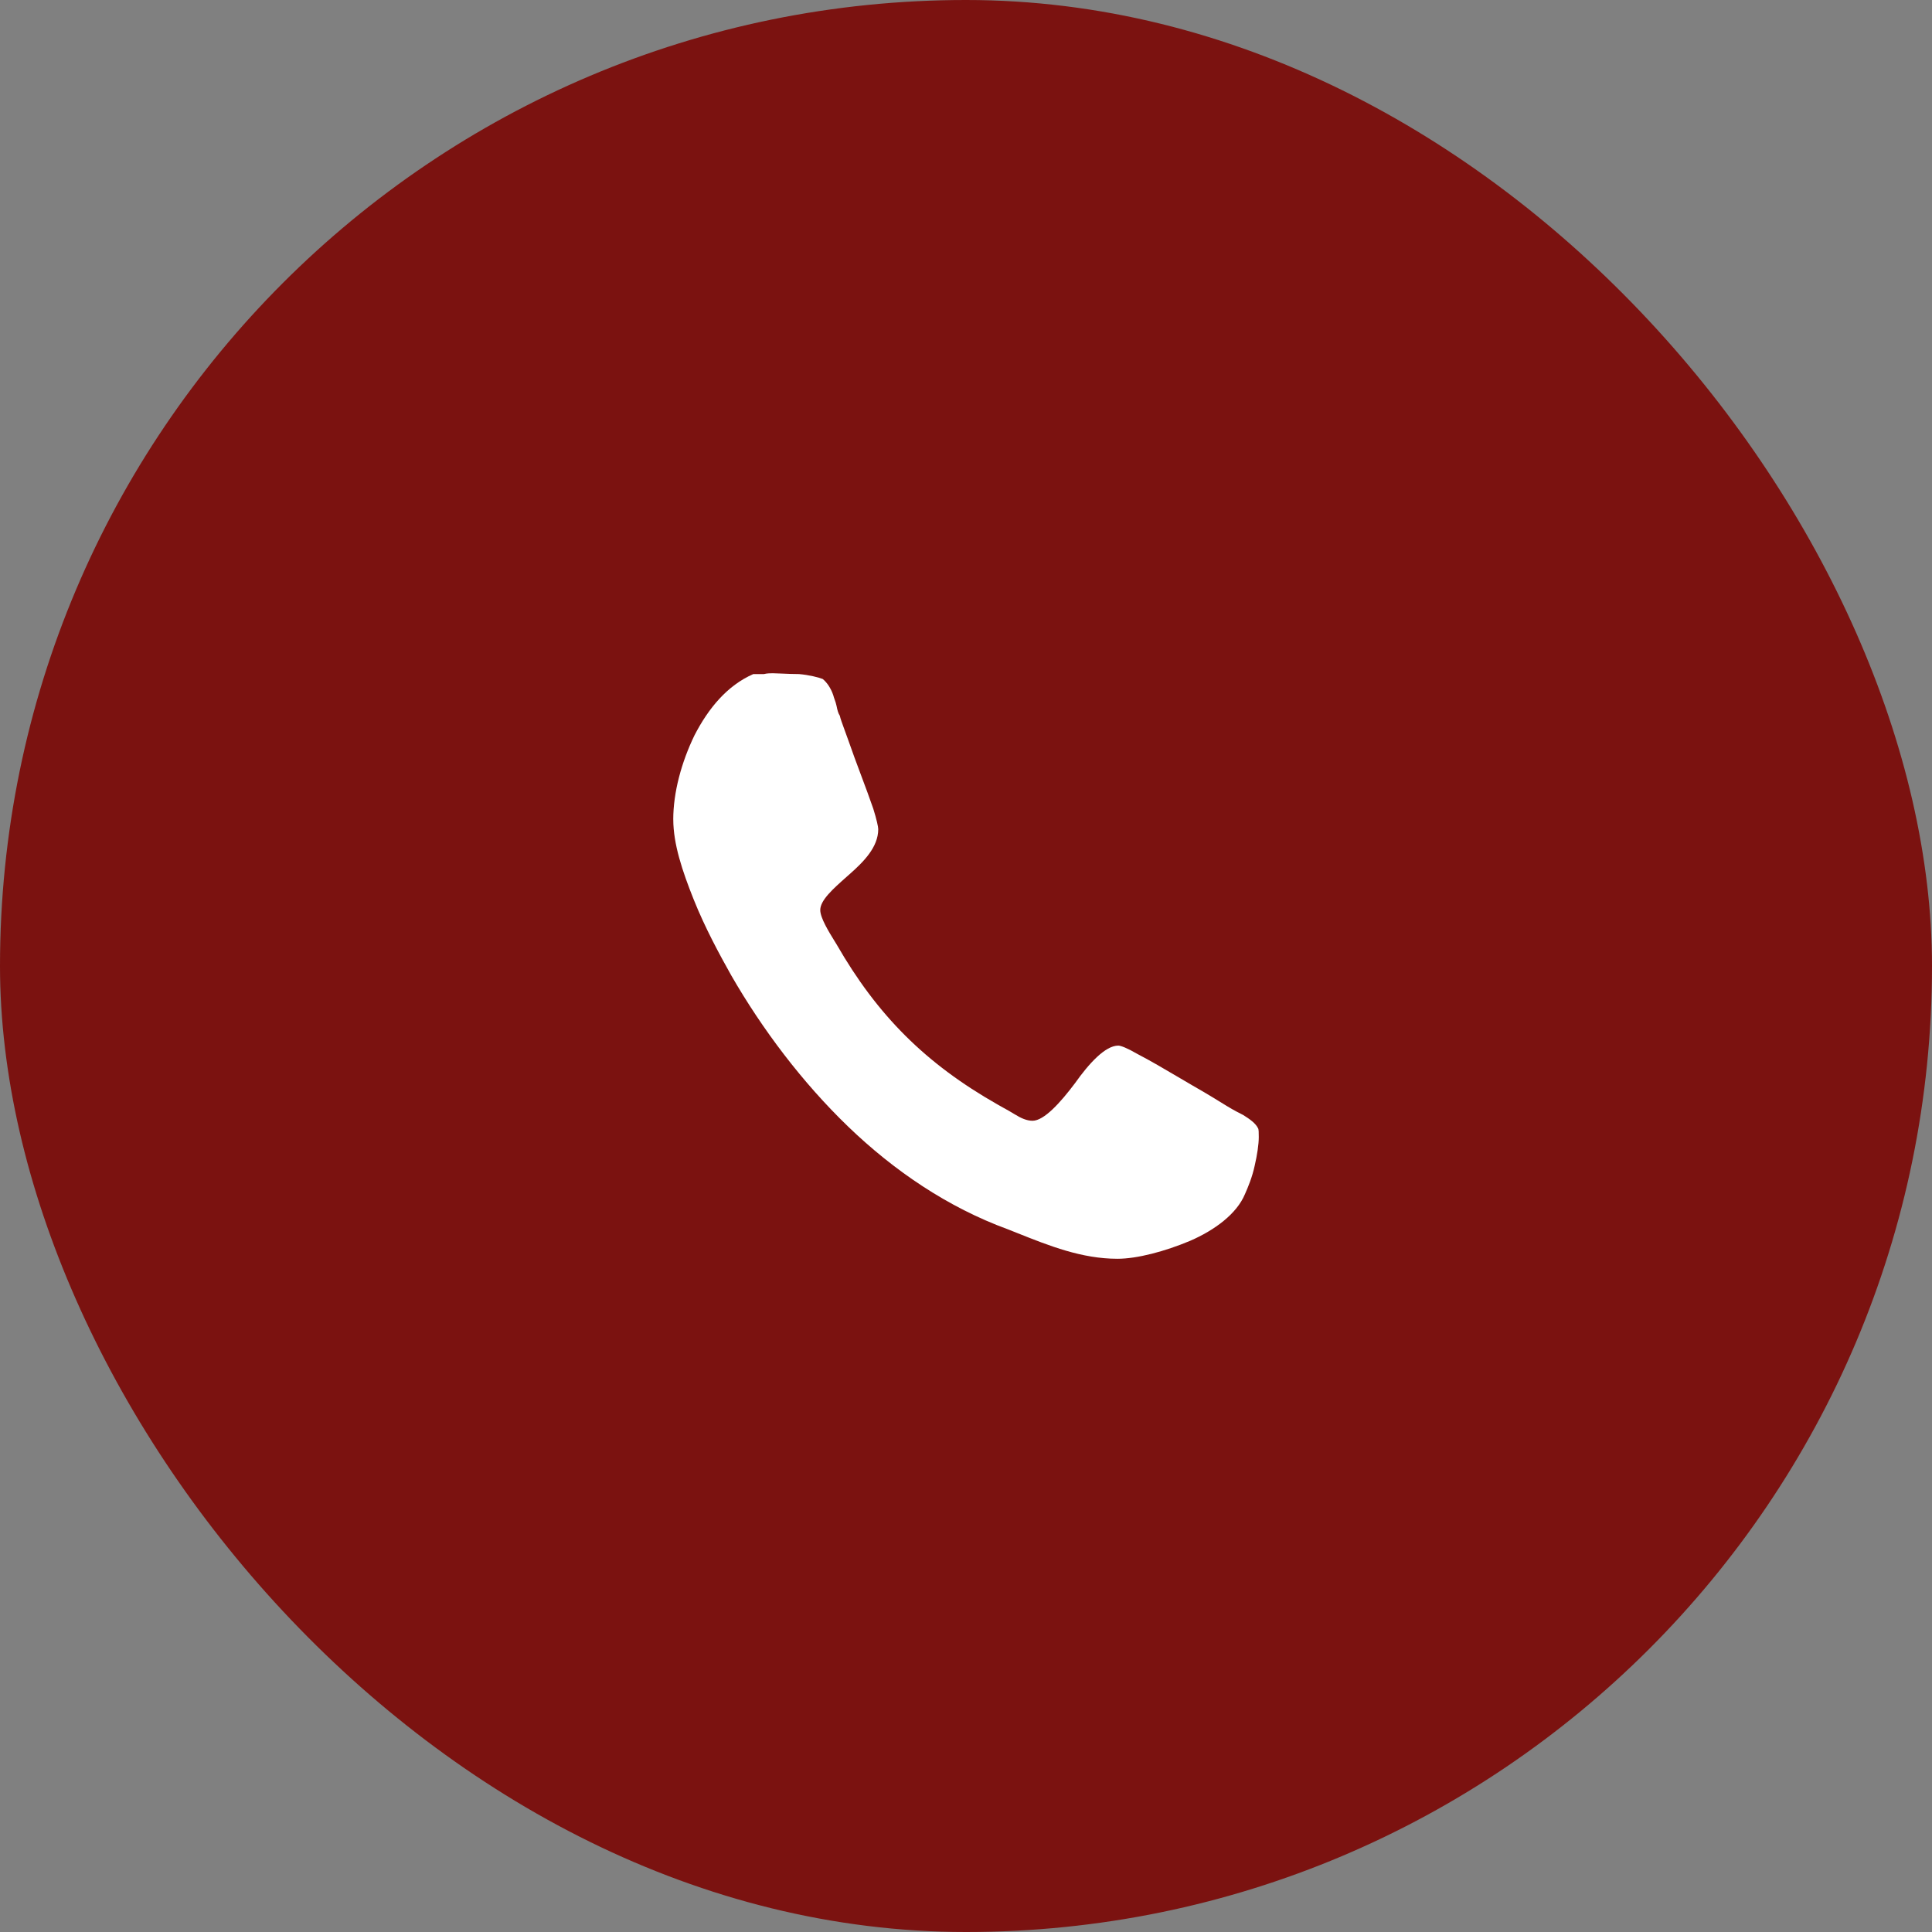 <?xml version="1.0" encoding="UTF-8"?> <svg xmlns="http://www.w3.org/2000/svg" width="80" height="80" viewBox="0 0 80 80" fill="none"><rect x="0" y="0" width="80" height="80" fill="#808080" stroke="none"/><rect width="80" height="80" rx="40" fill="#7B1210"></rect><circle cx="40" cy="40" r="17.608" fill="white"></circle><path fill-rule="evenodd" clip-rule="evenodd" d="M40 61.092C51.649 61.092 61.092 51.649 61.092 40C61.092 28.352 51.649 18.908 40 18.908C28.351 18.908 18.908 28.352 18.908 40C18.908 51.649 28.351 61.092 40 61.092ZM28.724 37.245C28.251 36.062 27.879 34.946 27.879 33.931H27.878C27.878 32.816 28.216 31.564 28.757 30.448C29.332 29.332 30.11 28.386 31.192 27.912H31.631C31.766 27.878 31.901 27.878 32.003 27.878C32.087 27.878 32.217 27.884 32.37 27.891C32.586 27.9 32.847 27.912 33.085 27.912C33.491 27.946 33.897 28.047 34.066 28.115C34.234 28.25 34.403 28.487 34.505 28.791C34.519 28.849 34.54 28.907 34.561 28.967C34.59 29.048 34.621 29.134 34.64 29.231C34.673 29.399 34.707 29.535 34.775 29.637C34.8 29.755 34.873 29.957 34.974 30.231C35.016 30.347 35.064 30.476 35.114 30.617C35.288 31.121 35.48 31.634 35.667 32.133C35.843 32.604 36.015 33.063 36.162 33.491C36.298 33.93 36.366 34.234 36.366 34.336C36.366 35.08 35.757 35.688 35.182 36.196C35.141 36.233 35.099 36.269 35.058 36.306C34.494 36.806 33.965 37.274 33.965 37.684C33.965 38.006 34.32 38.583 34.547 38.951C34.582 39.008 34.614 39.059 34.641 39.104C36.331 42.046 38.326 44.04 41.302 45.732C41.369 45.772 41.453 45.818 41.547 45.87C41.687 45.947 41.849 46.036 42.011 46.137C42.282 46.306 42.519 46.408 42.756 46.408C43.229 46.408 43.905 45.663 44.514 44.852C45.089 44.04 45.765 43.296 46.306 43.296C46.408 43.296 46.678 43.398 47.084 43.635C47.636 43.921 48.245 44.28 48.864 44.645C49.195 44.84 49.528 45.036 49.857 45.224C50.183 45.417 50.405 45.554 50.584 45.665C50.907 45.864 51.088 45.975 51.48 46.171C51.75 46.34 51.987 46.508 52.089 46.712C52.123 46.745 52.123 46.915 52.123 47.084C52.123 47.388 52.056 47.828 51.954 48.268C51.852 48.742 51.683 49.148 51.548 49.452C51.209 50.263 50.297 50.939 49.282 51.379C48.235 51.819 47.085 52.123 46.273 52.123C44.793 52.123 43.452 51.588 42.124 51.058C41.997 51.007 41.87 50.956 41.742 50.906C39.241 49.993 37.008 48.47 35.115 46.645C33.221 44.819 31.565 42.622 30.28 40.39C29.806 39.545 29.197 38.429 28.724 37.245Z" fill="#7B1210"></path></svg> 